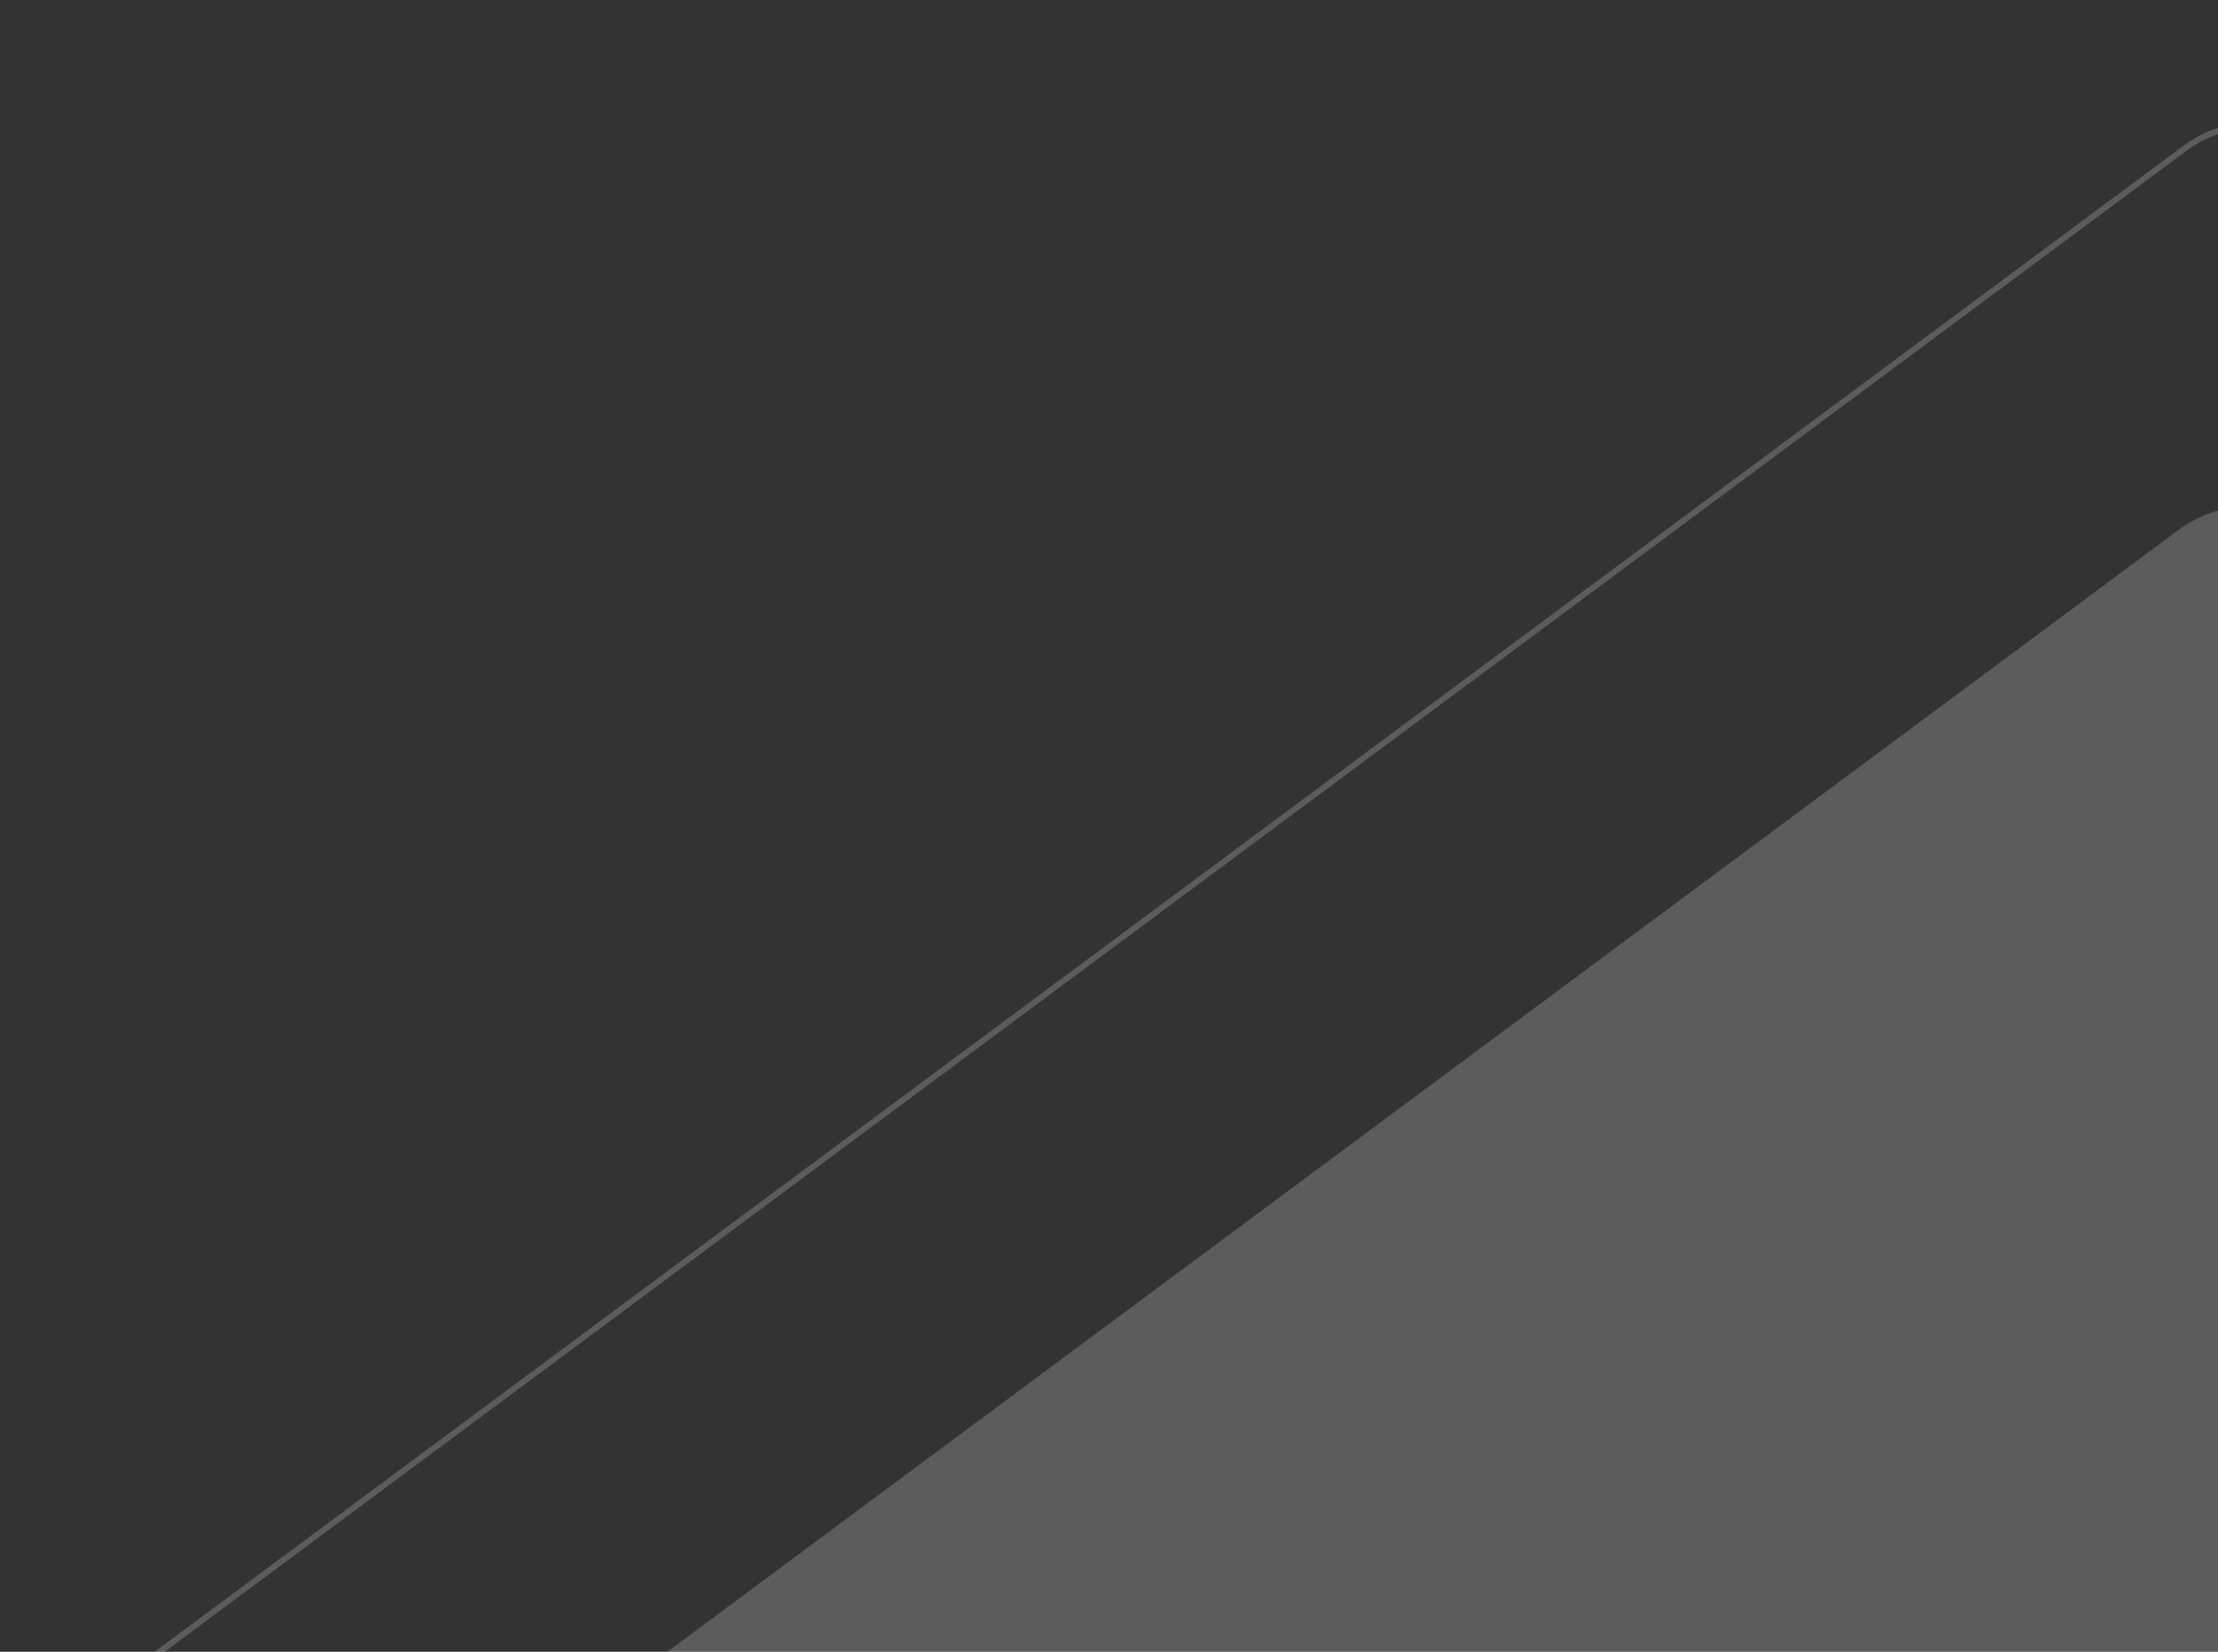 <svg width="376" height="280" viewBox="0 0 376 280" fill="none" xmlns="http://www.w3.org/2000/svg">
<rect x="0" y="0" width="376" height="280" fill="#333333" stroke="none"/>
<path d="M20.389 315.306C10.476 307.293 10.79 292.081 21.024 284.484L370.461 25.089C377.414 19.928 386.938 19.97 393.845 25.193L736.882 284.582C746.934 292.183 747.245 307.179 737.517 315.19L394.473 597.661C387.324 603.547 377.022 603.593 369.82 597.772L20.389 315.306Z" stroke="white" stroke-opacity="0.2"/>
<path d="M106.98 315.695C96.814 307.476 97.136 291.874 107.633 284.082L369.365 89.792C376.497 84.498 386.265 84.542 393.349 89.898L650.287 284.184C660.596 291.979 660.915 307.36 650.937 315.576L393.994 527.15C386.661 533.188 376.094 533.235 368.707 527.264L106.98 315.695Z" fill="white" fill-opacity="0.2"/>
</svg>
